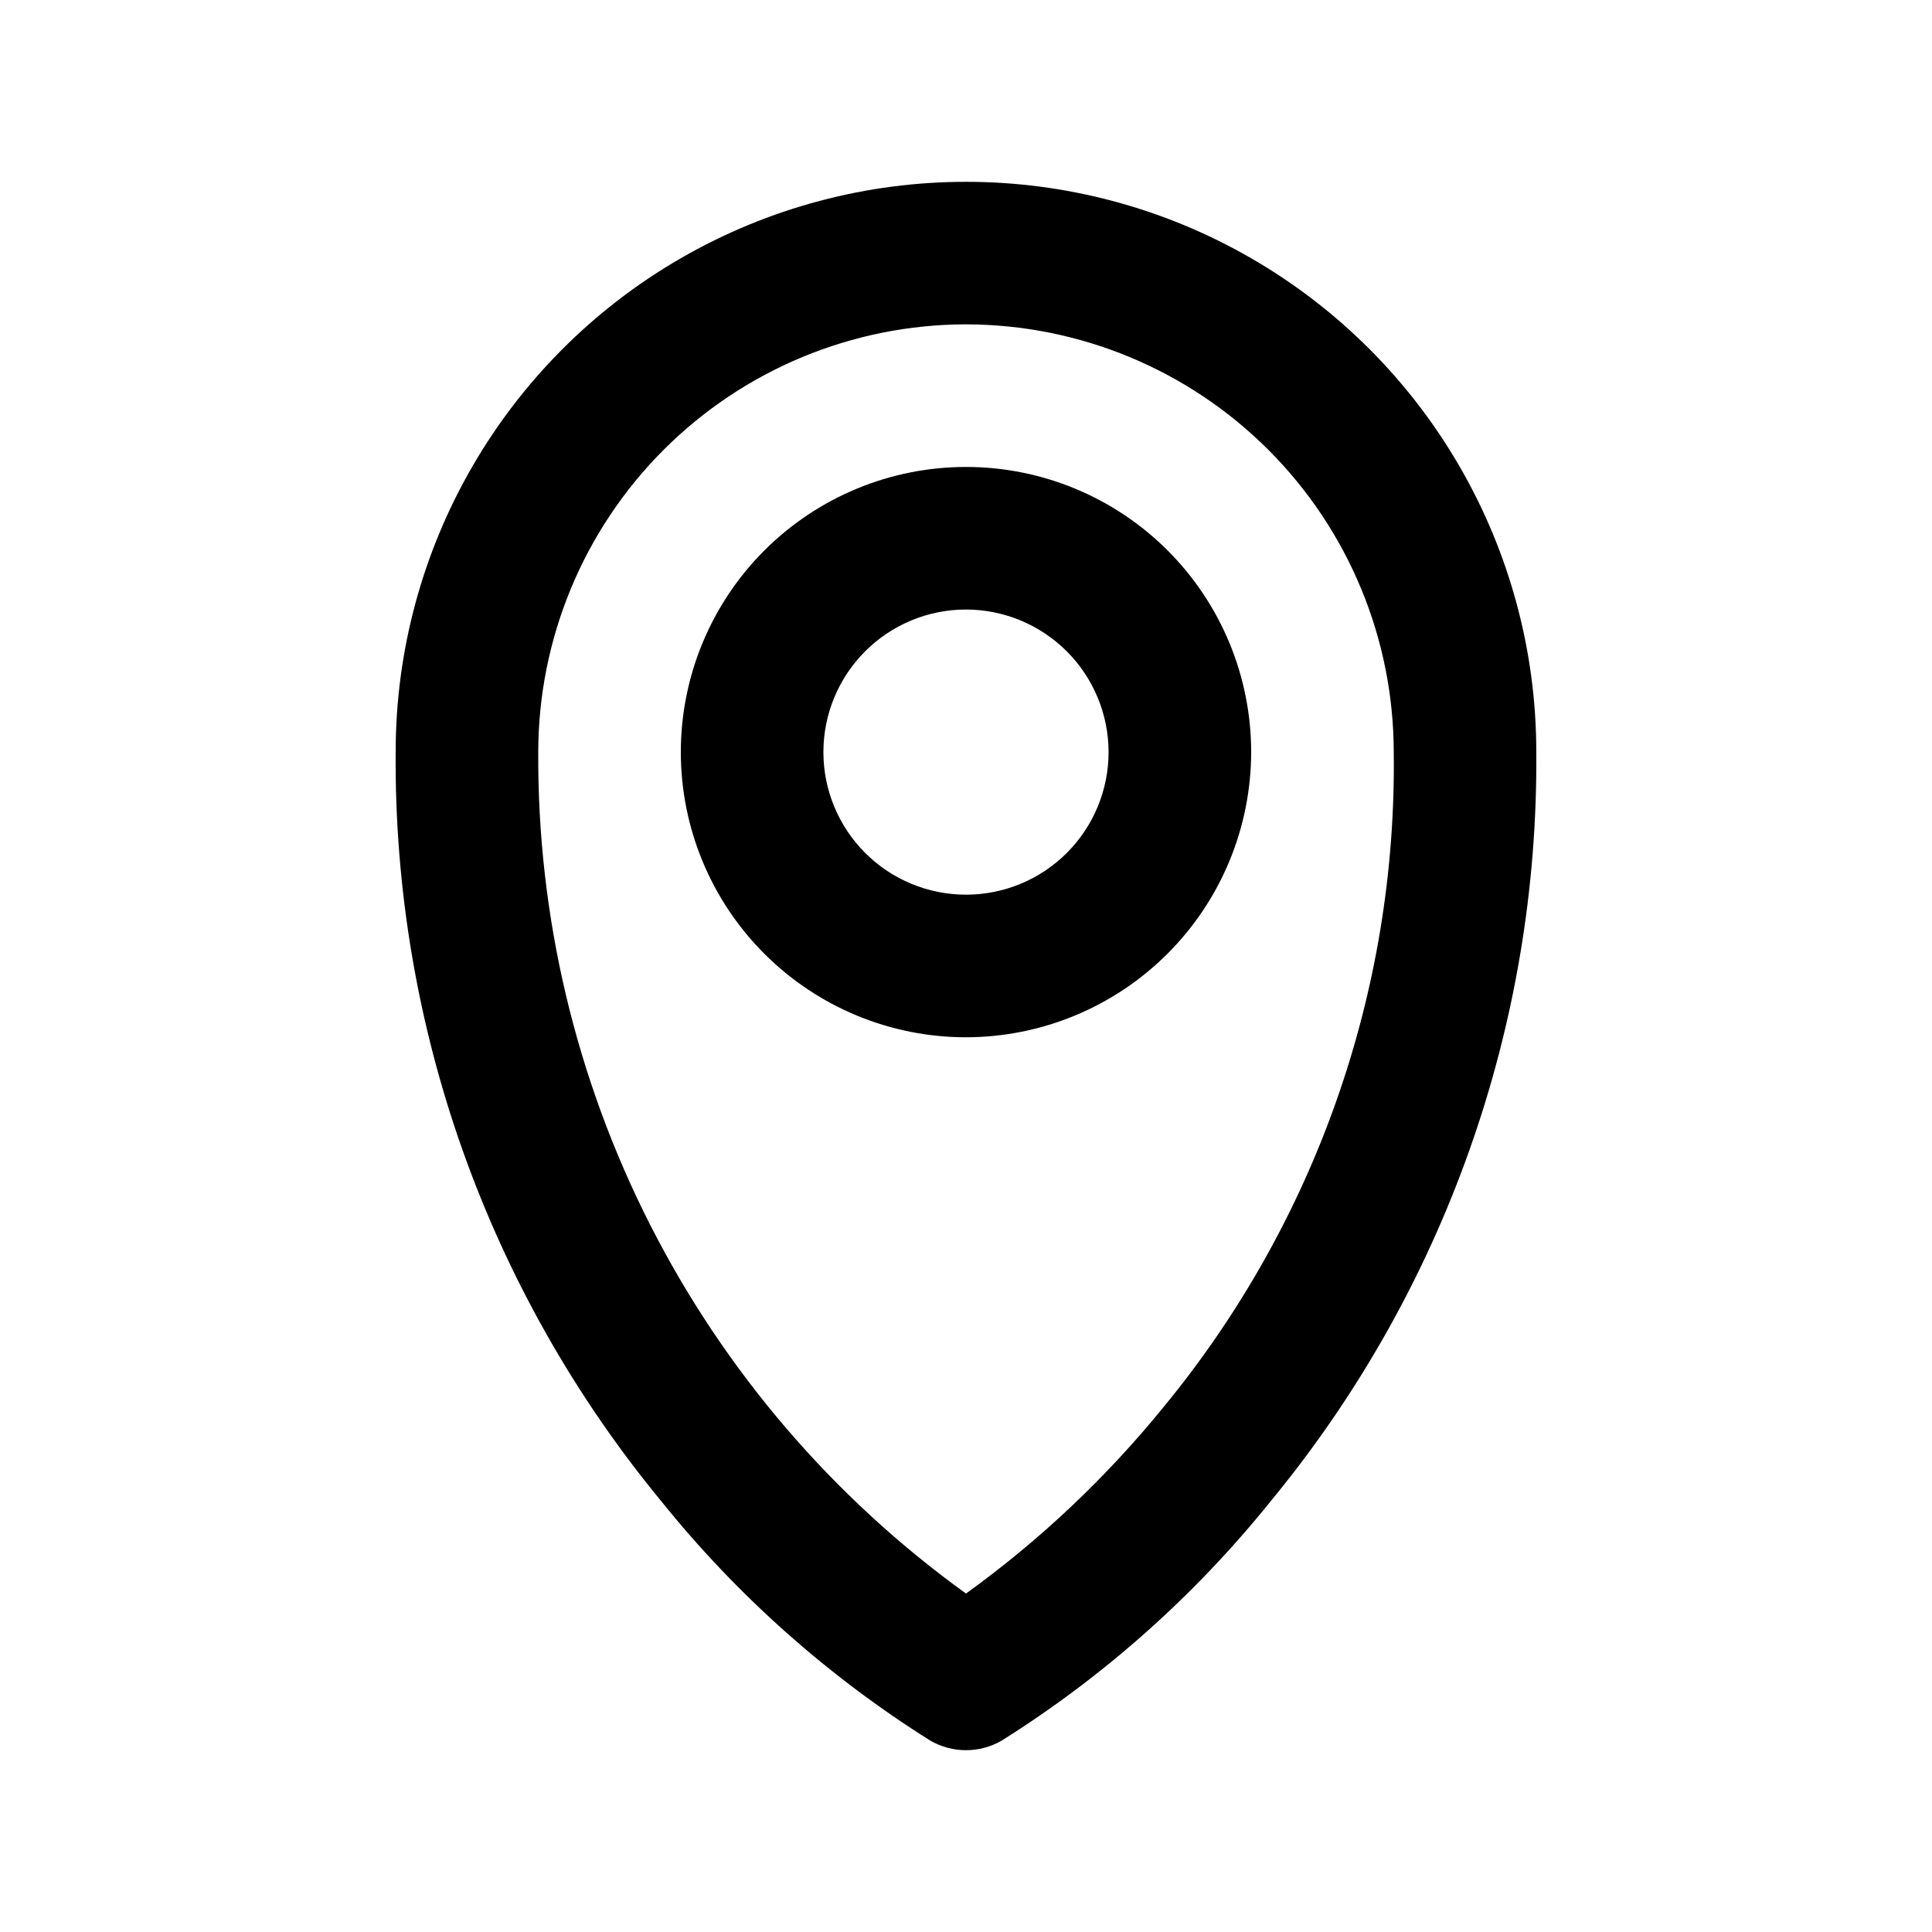 <?xml version="1.0" encoding="UTF-8"?>
<!-- Uploaded to: ICON Repo, www.iconrepo.com, Generator: ICON Repo Mixer Tools -->
<svg fill="#000000" width="800px" height="800px" version="1.1" viewBox="144 144 512 512" xmlns="http://www.w3.org/2000/svg">
 <g>
  <path d="m400 418.89c-20.043 0-39.266-7.961-53.438-22.133-14.172-14.172-22.137-33.395-22.137-53.438 0-20.043 7.965-39.266 22.137-53.438 14.172-14.172 33.395-22.133 53.438-22.133s39.262 7.961 53.438 22.133c14.172 14.172 22.133 33.395 22.133 53.438-0.023 20.035-7.992 39.246-22.16 53.41-14.168 14.168-33.375 22.137-53.41 22.16zm0-113.36c-10.023 0-19.633 3.981-26.719 11.066-7.086 7.086-11.07 16.695-11.07 26.719 0 10.02 3.984 19.633 11.07 26.719 7.086 7.086 16.695 11.066 26.719 11.066 10.02 0 19.629-3.981 26.719-11.066 7.086-7.086 11.066-16.699 11.066-26.719-0.012-10.02-3.996-19.621-11.082-26.707-7.082-7.082-16.688-11.066-26.703-11.078z"/>
  <path d="m400 607.82c-3.289 0-6.523-0.859-9.379-2.488-27.137-17.031-51.246-38.473-71.332-63.438-46.062-55.867-70.996-126.17-70.434-198.57 0-54 28.809-103.89 75.57-130.89 46.766-27 104.38-27 151.14 0 46.762 27 75.57 76.895 75.57 130.89 0.566 72.406-24.367 142.71-70.434 198.57-20.086 24.965-44.191 46.406-71.332 63.438-2.856 1.629-6.09 2.488-9.375 2.488zm0-377.86v-0.004c-30.055 0.035-58.867 11.992-80.117 33.242-21.254 21.25-33.207 50.062-33.242 80.117-0.238 43.512 9.926 86.453 29.641 125.24 19.719 38.789 48.422 72.305 83.719 97.754 19.609-14.148 37.262-30.828 52.5-49.602 40.113-48.805 61.668-110.23 60.855-173.39-0.035-30.055-11.988-58.867-33.238-80.117-21.254-21.25-50.066-33.207-80.117-33.242z"/>
 </g>
</svg>